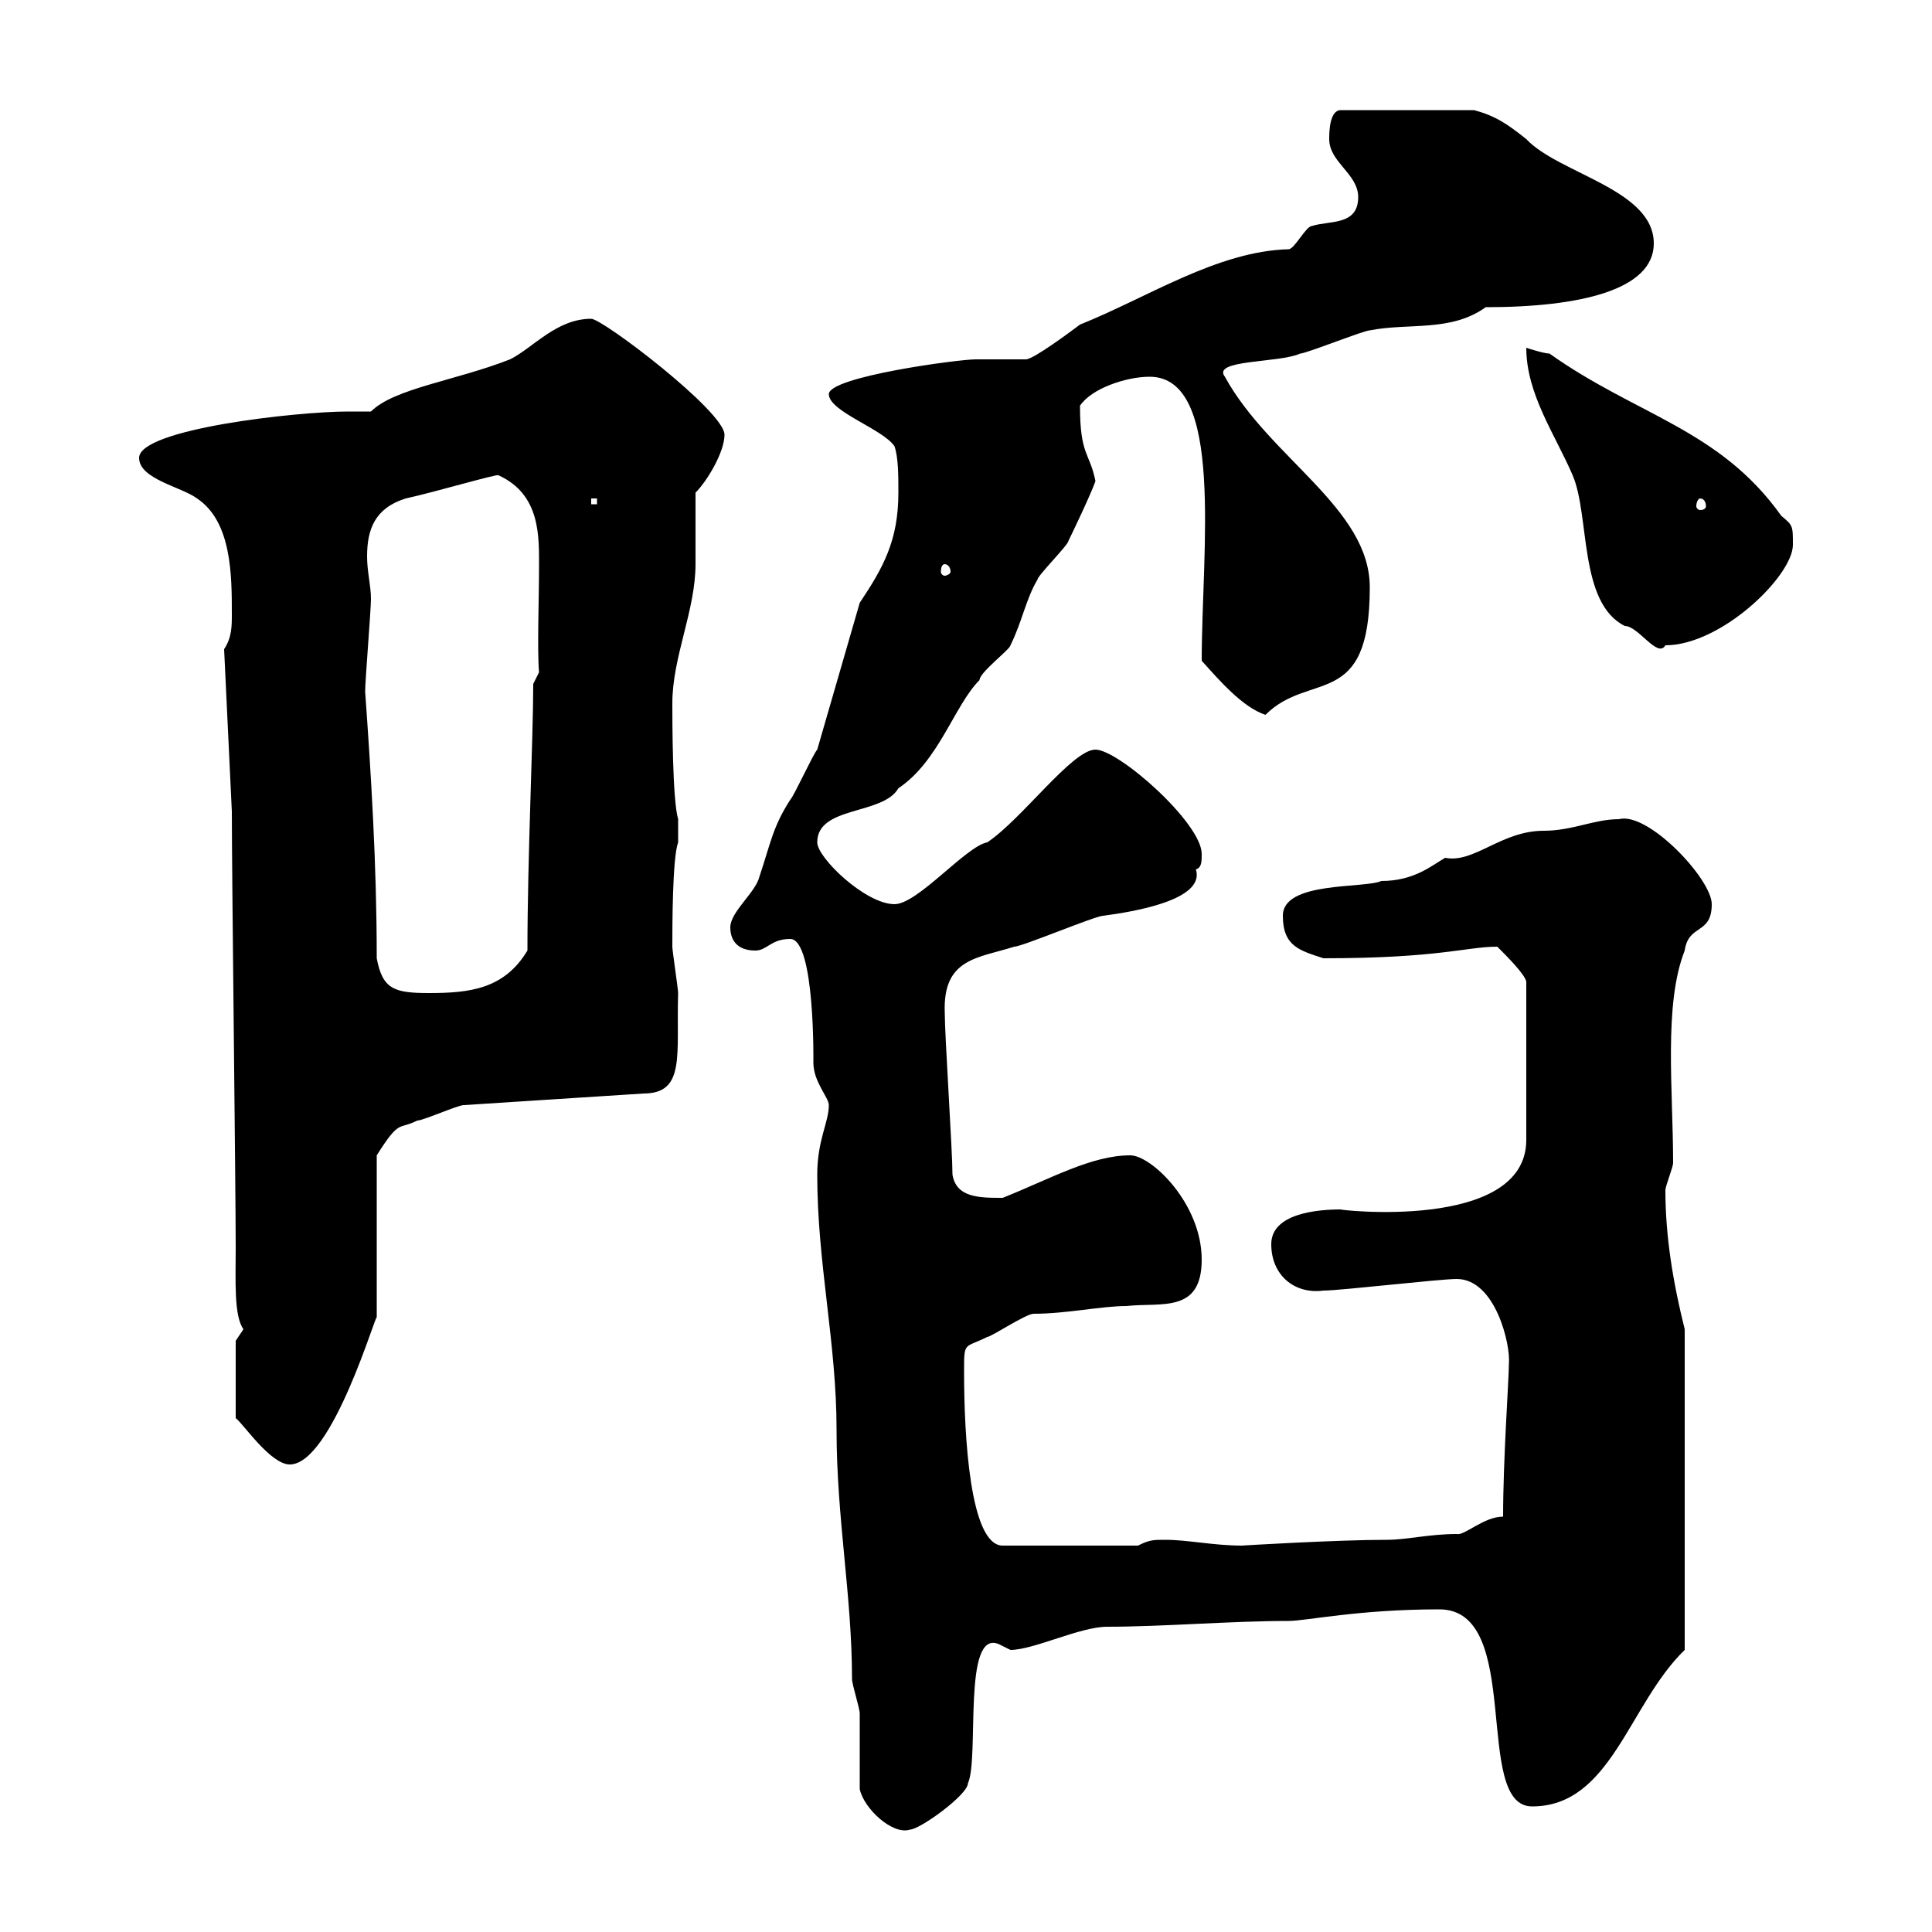 <svg xmlns="http://www.w3.org/2000/svg" xmlns:xlink="http://www.w3.org/1999/xlink" width="300" height="300"><path d="M133.50 277.80C134.10 280.80 138.60 285 141.30 284.10C142.80 284.10 150.30 278.70 150.30 276.90C152.10 273 149.40 252.90 155.10 255.30C155.10 255.30 156.90 256.20 156.90 256.20C160.50 256.20 167.70 252.60 171.90 252.60C180.60 252.60 191.10 251.70 200.10 251.70C202.80 251.70 210.90 249.90 223.50 249.90C236.70 249.90 228.60 280.50 237.90 280.50C250.20 280.50 252.90 264.60 261.60 256.20L261.60 206.40C259.80 199.20 258.60 192 258.60 184.80C258.60 184.20 259.80 181.20 259.80 180.60C259.80 169.20 258.30 156 261.60 147.60C262.20 143.40 265.80 145.20 265.80 140.40C265.80 136.50 255.90 126 251.40 127.20C247.50 127.20 244.20 129 239.70 129C233.10 129 228.90 134.10 224.40 133.20C222.30 134.40 219.60 136.80 214.50 136.80C211.80 138 199.20 136.80 199.20 142.20C199.20 147 201.90 147.60 205.50 148.80C223.50 148.80 227.70 147 232.50 147C234 148.50 236.70 151.20 237 152.40L237 177C237 191.40 207 187.80 208.20 187.80C204.60 187.80 197.40 188.40 197.40 193.20C197.40 198 201 201 205.50 200.40C208.20 200.40 223.50 198.60 226.20 198.60C232.20 198.60 234.60 208.80 234.30 211.80C234.30 214.20 233.40 226.50 233.40 235.50C230.40 235.50 227.40 238.50 226.20 238.20C222 238.20 218.40 239.10 215.40 239.10C207.60 239.10 192.60 240 192.90 240C188.40 240 184.50 239.10 180.90 239.10C179.10 239.10 178.50 239.10 176.70 240L155.70 240C150.60 240 149.70 222.90 149.70 213C149.70 208.20 149.70 209.40 153.30 207.60C153.90 207.60 159.30 204 160.50 204C165.60 204 171 202.80 174.90 202.80C180.30 202.20 186.60 204 186.60 195.60C186.60 186.90 178.80 179.40 175.50 179.40C169.50 179.40 163.20 183 155.70 186C152.10 186 148.50 186 147.90 182.40C147.90 178.80 146.70 160.80 146.70 157.20C146.40 148.80 151.80 148.80 157.50 147C158.70 147 170.10 142.20 171.30 142.20C175.80 141.60 187.20 139.80 185.70 135C186.60 134.70 186.60 133.80 186.60 132.60C186.60 127.80 173.70 116.40 170.10 116.40C166.50 116.40 158.70 127.20 153.30 130.80C150 131.40 142.50 140.40 138.90 140.40C134.40 140.40 126.90 133.20 126.90 130.80C126.90 125.10 137.10 126.60 139.50 122.40C145.80 118.20 148.20 109.50 152.10 105.60C152.10 104.40 156.90 100.80 156.90 100.20C158.70 96.60 159.30 93 161.10 90C161.10 89.40 165.90 84.60 165.90 84C166.50 82.80 169.50 76.50 170.10 74.70C169.20 70.20 167.70 70.80 167.70 63C169.50 60.30 174.90 58.50 178.50 58.50C190.20 58.50 186.60 85.50 186.60 102.60C189.30 105.60 192.90 109.80 196.50 111C203.40 104.10 212.70 110.40 212.70 91.20C212.70 78.90 197.10 71.10 190.20 58.50C188.10 55.80 198.60 56.40 201.90 54.90C202.80 54.90 211.80 51.30 212.70 51.30C218.70 50.10 225.30 51.60 230.70 47.70C245.40 47.70 256.80 45 256.80 37.80C256.80 29.40 242.10 27 237 21.60C234 19.20 232.20 18 228.90 17.10L208.20 17.10C206.40 17.10 206.40 20.70 206.40 21.60C206.40 25.20 210.90 27 210.90 30.60C210.90 35.10 206.40 34.20 203.70 35.10C202.80 35.10 201 38.70 200.10 38.70C189 39 178.20 46.20 167.70 50.40C166.50 51.30 160.50 55.80 159.30 55.80C158.70 55.80 152.10 55.80 151.50 55.80C148.80 55.80 128.70 58.50 128.70 61.20C128.70 63.90 137.10 66.60 138.90 69.30C139.50 71.10 139.50 73.80 139.50 76.50C139.50 84 137.10 88.20 133.50 93.60L126.90 116.40C126.30 117 123.30 123.60 122.70 124.20C120 128.40 119.70 130.80 117.90 136.20C117.30 138.60 113.40 141.60 113.40 144C113.40 145.80 114.30 147.60 117.30 147.60C119.10 147.60 119.70 145.80 122.70 145.80C126.60 145.80 126.30 165.30 126.30 165C126.30 168 128.70 170.40 128.70 171.60C128.70 174.30 126.90 177 126.90 182.40C126.90 196.20 129.90 208.50 129.90 222C129.90 235.80 132.30 247.80 132.30 260.70C132.30 261.60 133.50 265.20 133.50 266.10C133.50 267.90 133.50 276 133.50 277.80ZM36.60 208.20L36.60 220.20C37.80 221.10 42 227.40 45 227.40C51.60 227.40 58.50 203.40 58.50 204.60L58.50 179.40C62.10 173.70 61.80 175.50 64.80 174C65.70 174 71.10 171.60 72 171.60L99.90 169.80C106.50 169.80 105 163.80 105.30 154.20C105.30 153.60 104.40 147.60 104.40 147C104.40 144 104.40 133.20 105.30 130.80L105.30 127.20C104.40 124.20 104.40 111.60 104.40 109.20C104.40 102 108 94.80 108 87.60C108 85.80 108 78.30 108 76.50C109.80 74.70 112.50 70.20 112.50 67.50C112.50 63.90 93.60 49.50 91.80 49.50C86.40 49.50 82.80 54 79.20 55.80C70.80 59.10 61.20 60.30 57.60 63.90C56.40 63.90 54.90 63.90 54 63.90C46.20 63.90 21.60 66.60 21.60 71.10C21.60 74.40 28.20 75.60 30.60 77.40C36 81 36 89.40 36 95.40C36 97.20 36 99 34.80 100.80L36 126C36 136.20 36.60 184.20 36.60 193.80C36.60 198.90 36.30 204.30 37.80 206.40C37.80 206.40 36.60 208.20 36.60 208.20ZM58.50 148.80C58.50 134.10 57.60 120 56.70 107.40C56.70 105.60 57.60 94.80 57.60 93C57.60 90.90 57 88.80 57 86.40C57 82.20 58.20 78.90 63 77.40C67.20 76.50 77.40 73.50 77.40 73.80C84 76.80 83.70 83.40 83.70 88.20C83.70 93 83.40 100.80 83.70 104.40L82.80 106.20C82.80 114.60 81.90 133.20 81.90 147.60C78.30 153.60 72.90 154.20 66.60 154.20C61.20 154.20 59.40 153.60 58.50 148.80ZM237 54C237 61.20 241.50 67.50 244.20 73.80C246.90 80.10 245.10 93.60 252.30 97.20C254.40 97.20 257.40 102.30 258.60 100.20C267.30 100.20 278.40 89.40 278.40 84.60C278.40 81.60 278.40 81.60 276.60 80.10C267 66.60 254.10 64.50 240.60 54.90C239.70 54.90 237 54 237 54ZM146.70 87.60C147 87.60 147.60 87.90 147.60 88.80C147.60 89.10 147 89.40 146.70 89.40C146.40 89.40 146.10 89.10 146.10 88.80C146.10 87.90 146.40 87.60 146.70 87.60ZM91.80 77.40L92.70 77.40L92.70 78.30L91.80 78.30ZM264 77.40C264.60 77.40 264.90 78 264.90 78.60C264.90 78.90 264.60 79.20 264 79.20C263.70 79.20 263.40 78.90 263.40 78.60C263.40 78 263.70 77.40 264 77.40Z"/></svg>